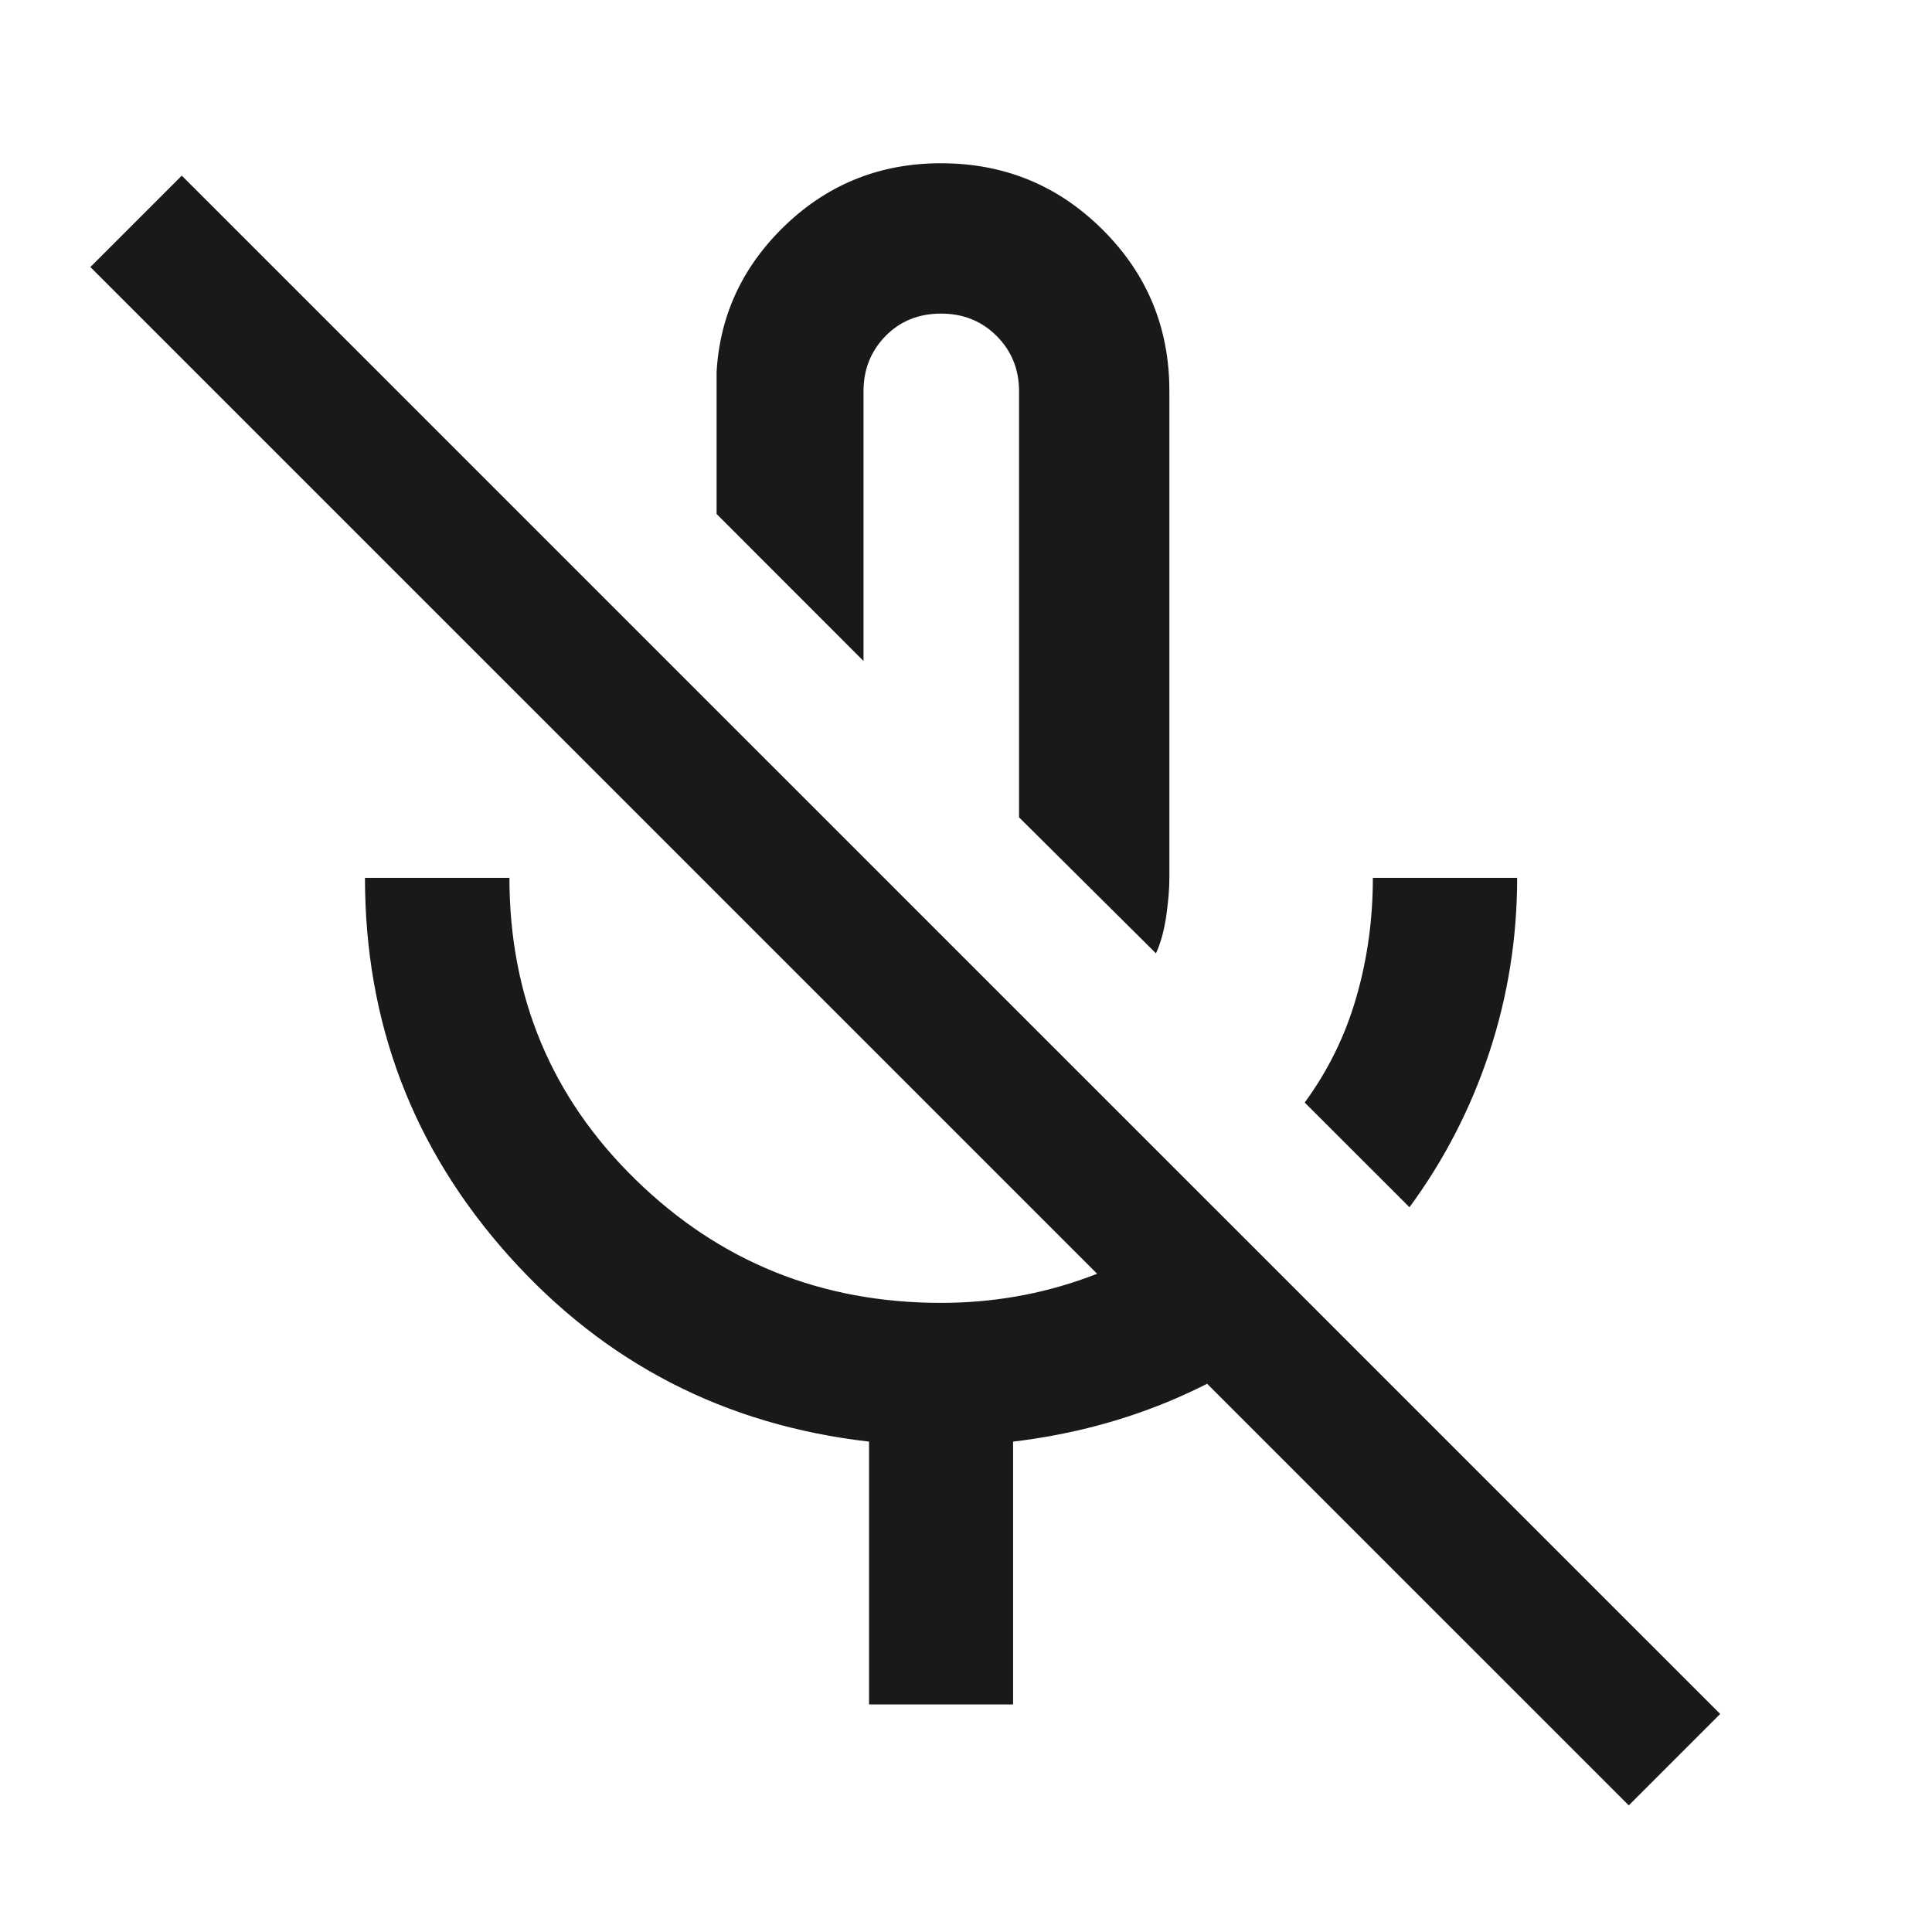 <?xml version="1.0" encoding="UTF-8"?>
<svg xmlns="http://www.w3.org/2000/svg" width="22" height="22" viewBox="0 0 22 22" fill="none">
  <path d="M16.05 13.747L14.857 12.555C15.123 12.191 15.319 11.793 15.444 11.358C15.57 10.924 15.633 10.47 15.633 9.996H17.276C17.276 10.679 17.171 11.341 16.96 11.981C16.749 12.621 16.445 13.21 16.05 13.747ZM13.163 10.856L11.604 9.307V4.455C11.604 4.206 11.519 3.996 11.349 3.826C11.179 3.656 10.968 3.571 10.716 3.571C10.462 3.571 10.251 3.656 10.084 3.826C9.917 3.997 9.833 4.206 9.833 4.454V7.527L8.16 5.853V4.232C8.199 3.578 8.464 3.019 8.953 2.555C9.442 2.091 10.03 1.859 10.715 1.859C11.436 1.859 12.05 2.111 12.556 2.616C13.063 3.12 13.316 3.732 13.316 4.454V9.996C13.316 10.125 13.303 10.273 13.279 10.439C13.254 10.605 13.215 10.744 13.163 10.856ZM9.896 19.409V16.416C8.256 16.228 6.889 15.524 5.796 14.303C4.702 13.082 4.156 11.647 4.156 9.996H5.801C5.801 11.352 6.28 12.498 7.238 13.433C8.196 14.369 9.355 14.836 10.716 14.836C11.295 14.836 11.849 14.74 12.378 14.548C12.907 14.356 13.386 14.088 13.815 13.744L14.995 14.924C14.518 15.332 13.989 15.663 13.406 15.917C12.822 16.171 12.199 16.337 11.536 16.416V19.409H9.896ZM18.547 20.558L1.029 3.041L2.07 2L19.588 19.517L18.547 20.558Z" fill="#191919"></path>
</svg>
